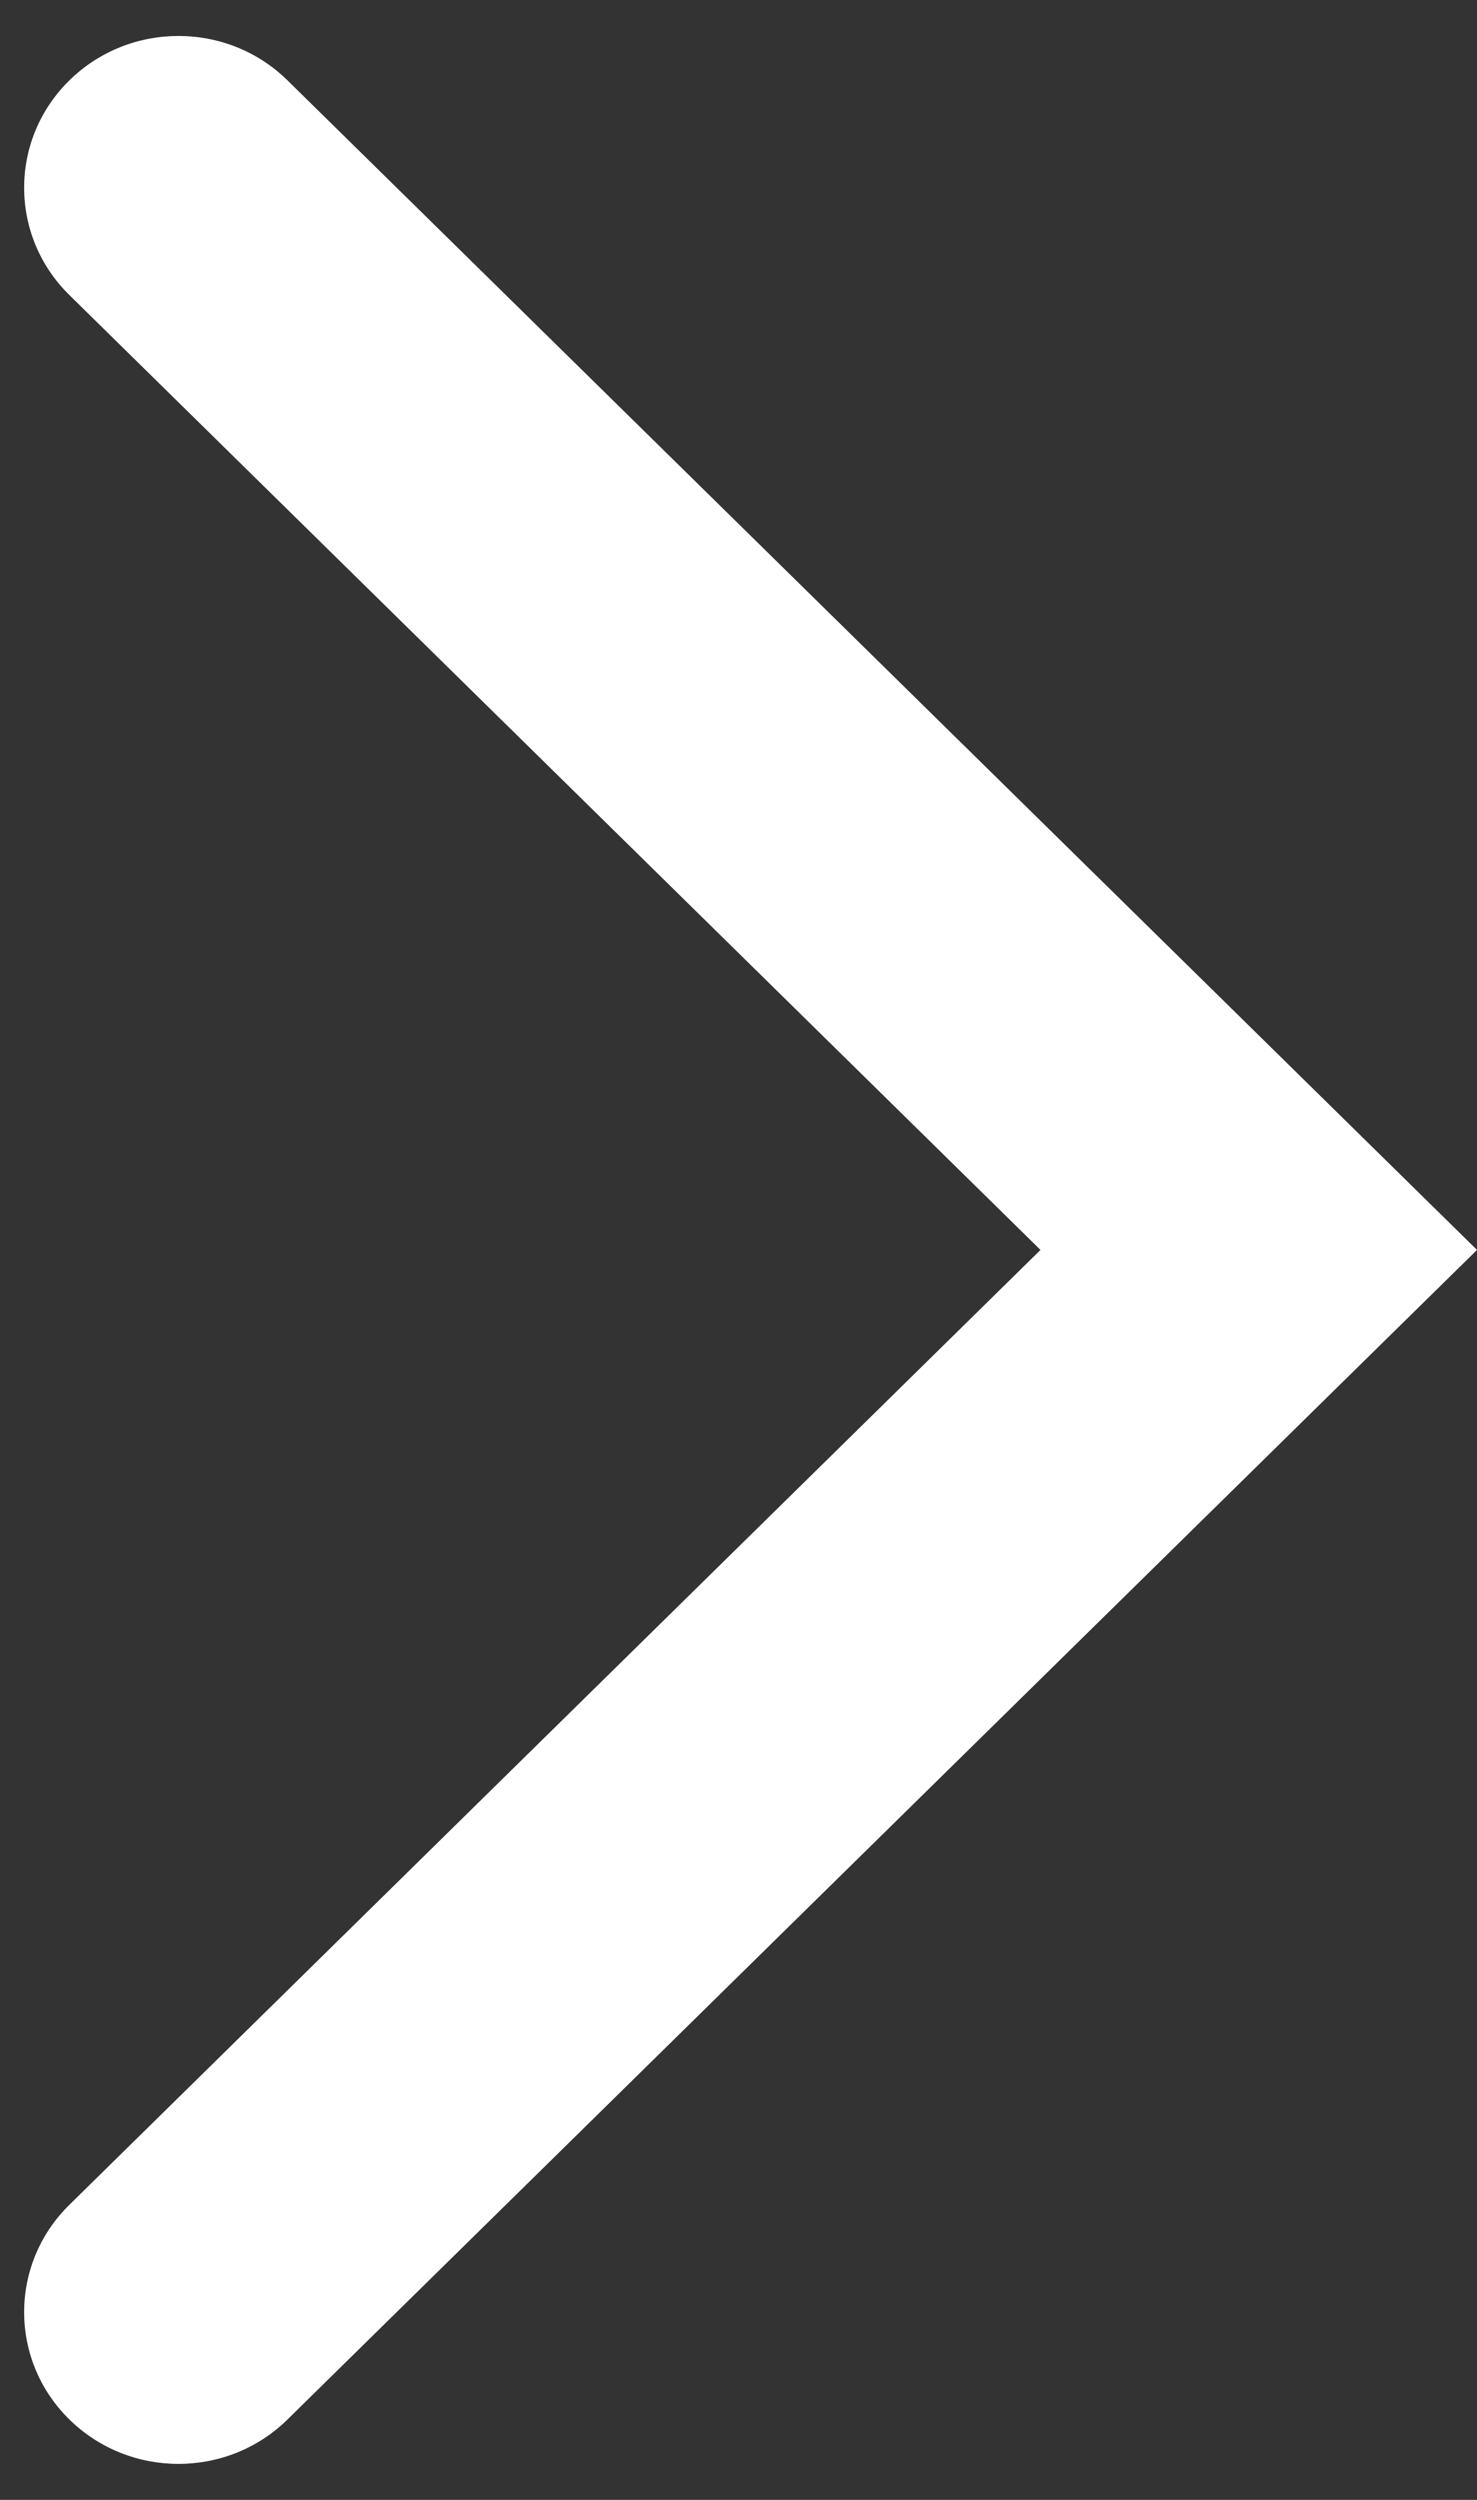 <svg width="13" height="22" viewBox="0 0 13 22" fill="none" xmlns="http://www.w3.org/2000/svg">
<rect x="0" y="0" width="13" height="22" fill="#333333" stroke="none"/>
<path d="M9.158 11L0.61 2.596C0.08 2.075 0.08 1.229 0.61 0.708C1.141 0.186 2.001 0.186 2.531 0.708L13 11L2.531 21.292C2.001 21.814 1.141 21.814 0.61 21.292C0.08 20.771 0.08 19.925 0.61 19.404L9.158 11Z" fill="white"/>
</svg>
